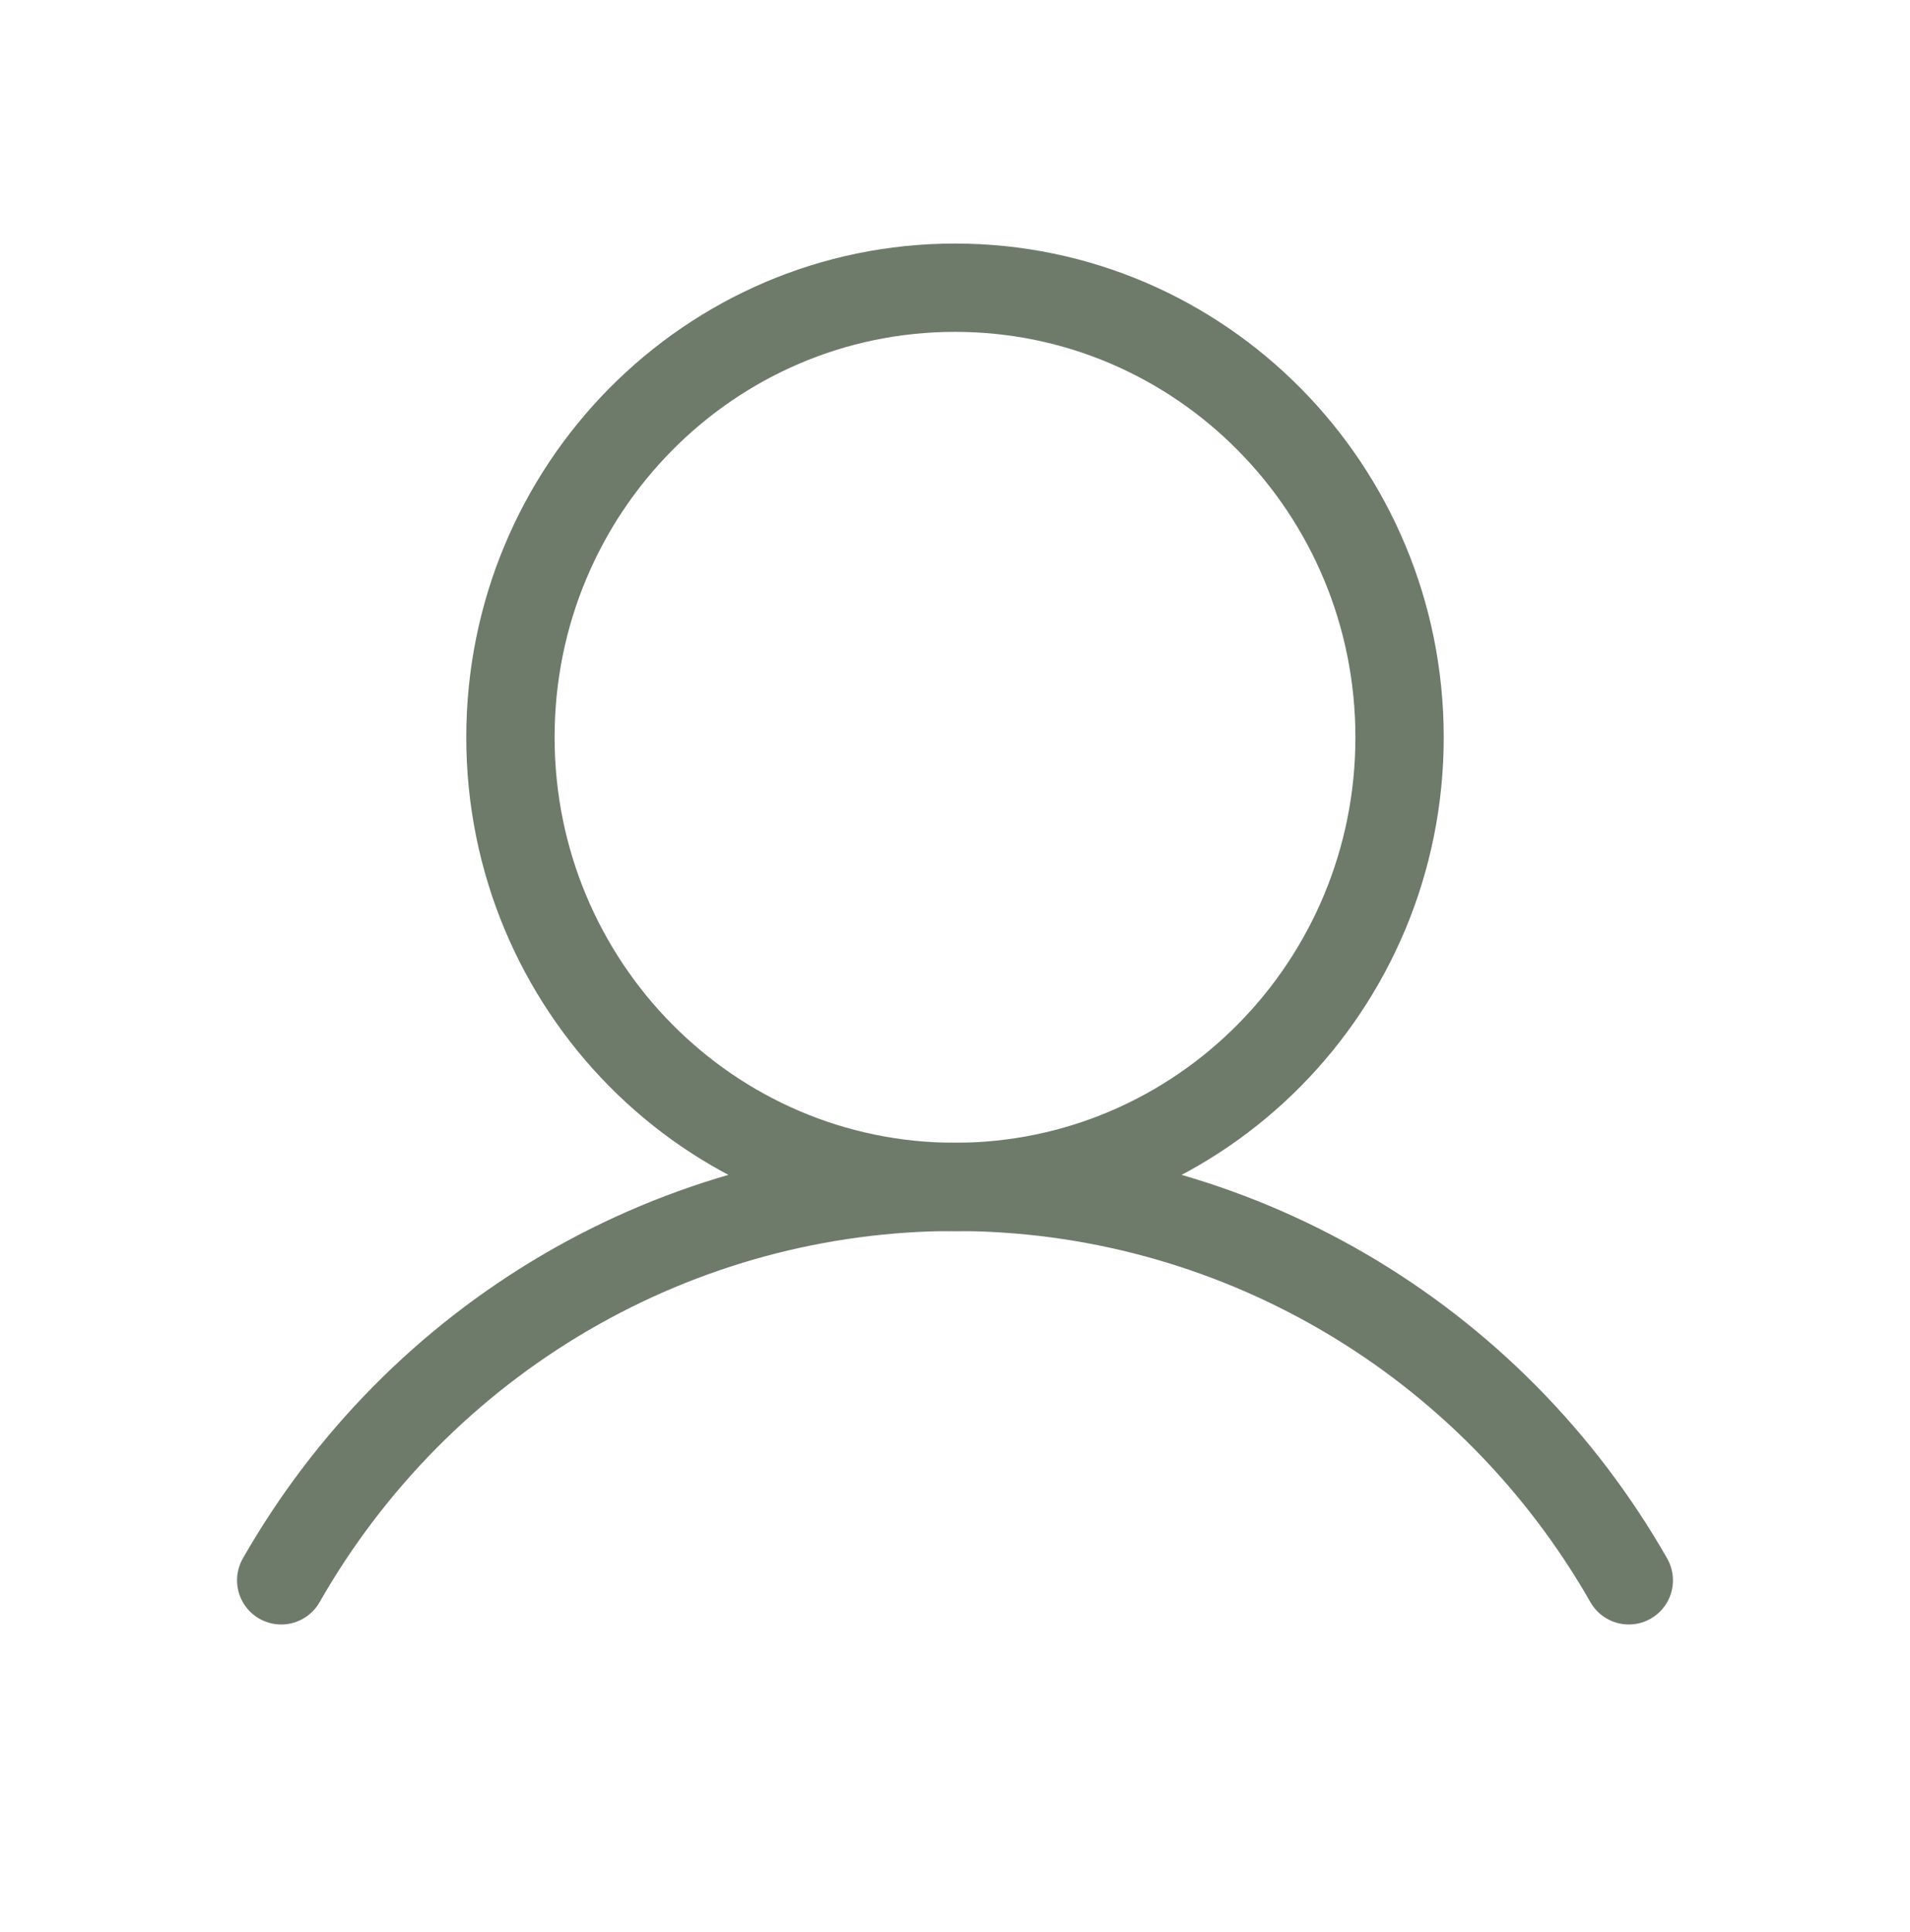 <svg width="87" height="88" viewBox="0 0 87 88" fill="none" xmlns="http://www.w3.org/2000/svg">
<g clip-path="url(#clip0_100_4279)">
<path d="M43.5 54.068C54.684 54.068 63.75 44.898 63.75 33.587C63.75 22.275 54.684 13.106 43.5 13.106C32.316 13.106 23.25 22.275 23.25 33.587C23.25 44.898 32.316 54.068 43.5 54.068Z" stroke="#6E7B6B" stroke-width="4.023" stroke-linecap="round" stroke-linejoin="round"/>
<path d="M12.809 71.989C15.919 66.539 20.392 62.014 25.78 58.868C31.167 55.721 37.279 54.065 43.5 54.065C49.721 54.065 55.833 55.721 61.22 58.868C66.608 62.014 71.081 66.539 74.191 71.989" stroke="#6E7B6B" stroke-width="4.023" stroke-linecap="round" stroke-linejoin="round"/>
</g>
<defs>
<clipPath id="clip0_100_4279">
<rect width="81" height="81.924" fill="white" transform="translate(3 2.865)"/>
</clipPath>
</defs>
</svg>
